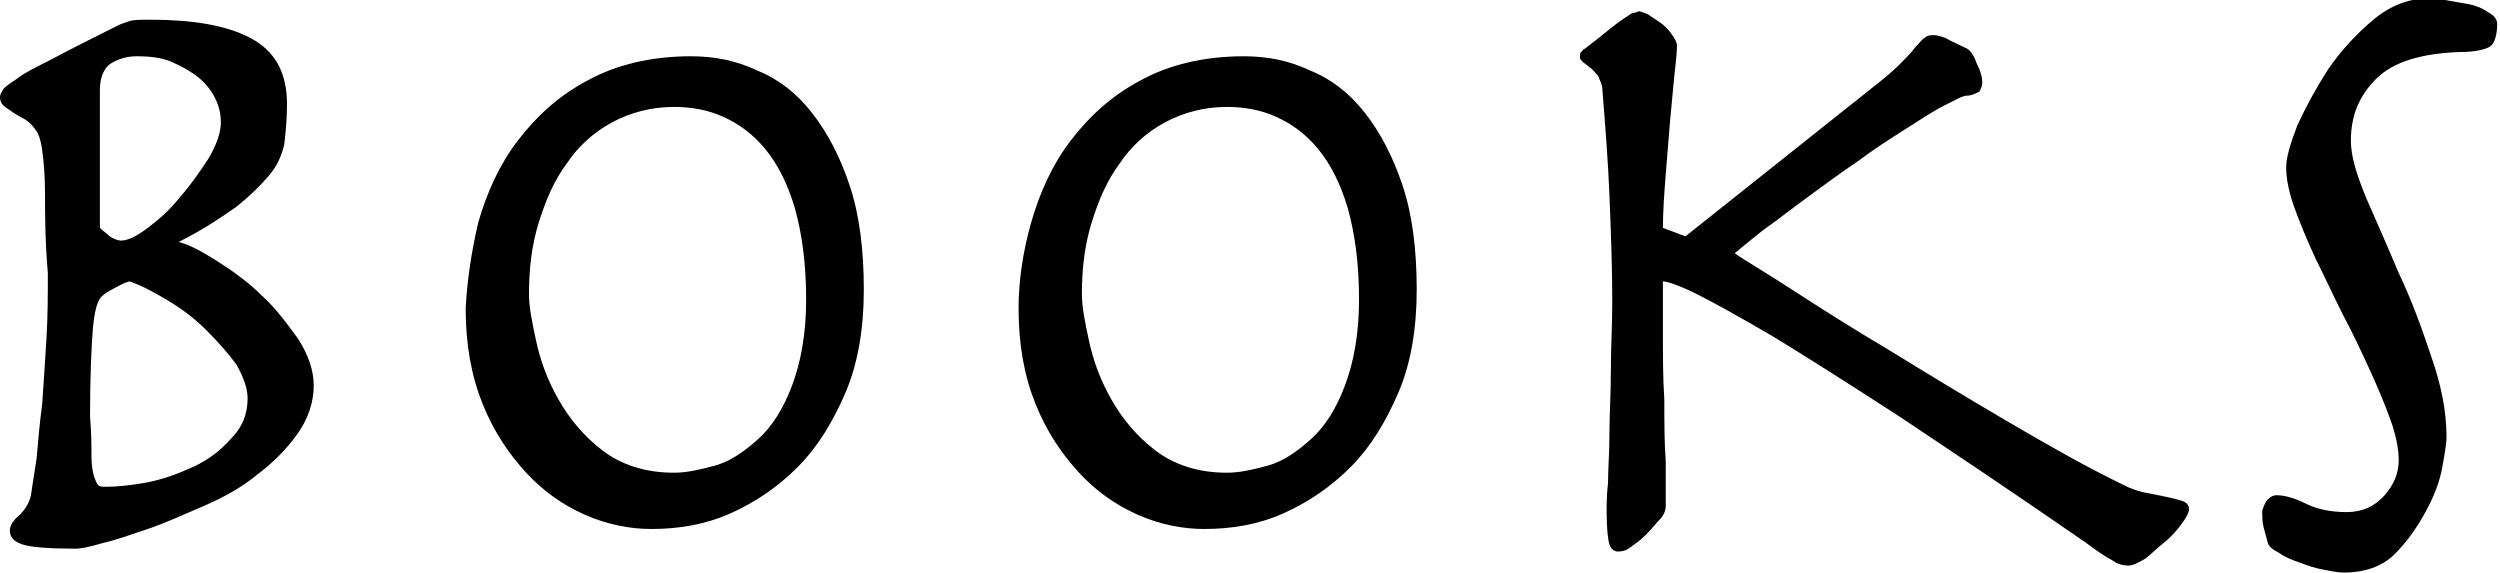 <?xml version="1.0" encoding="utf-8"?>
<!-- Generator: Adobe Illustrator 23.1.1, SVG Export Plug-In . SVG Version: 6.00 Build 0)  -->
<svg version="1.1" id="Layer_1" xmlns="http://www.w3.org/2000/svg" xmlns:xlink="http://www.w3.org/1999/xlink" x="0px" y="0px"
	 viewBox="0 0 177.7 40.7" style="enable-background:new 0 0 177.7 40.7;" xml:space="preserve">
<g>
	<path d="M3.2,13.8c0-1.4-0.1-2.4-0.2-3.1C2.9,9.9,2.7,9.4,2.5,9.2C2.3,8.9,2.1,8.7,1.8,8.5c-0.6-0.3-1-0.6-1.3-0.8S0,7.3,0,6.9
		c0-0.2,0.1-0.3,0.2-0.5c0.1-0.2,0.4-0.4,1-0.8c0.5-0.4,1.3-0.8,2.5-1.4c1.1-0.6,2.7-1.4,4.7-2.4c0.2-0.1,0.5-0.2,0.8-0.3
		c0.3-0.1,0.8-0.1,1.5-0.1c3,0,5.4,0.4,7.1,1.3c1.7,0.9,2.6,2.4,2.6,4.7c0,1.1-0.1,2.1-0.2,2.9c-0.2,0.8-0.5,1.5-1.1,2.2
		c-0.6,0.7-1.3,1.4-2.3,2.2c-1,0.7-2.3,1.6-4.1,2.5c0.8,0.2,1.7,0.7,2.8,1.4c1.1,0.7,2.2,1.5,3.1,2.4c1,0.9,1.8,2,2.6,3.1
		c0.7,1.1,1.1,2.2,1.1,3.3c0,1.2-0.4,2.4-1.2,3.5c-0.8,1.1-1.7,2-2.9,2.9c-1.1,0.9-2.4,1.6-3.8,2.2c-1.4,0.6-2.7,1.2-3.9,1.6
		c-1.2,0.4-2.3,0.8-3.2,1C6.3,38.9,5.7,39,5.4,39c-1.9,0-3.2-0.1-3.8-0.3c-0.6-0.2-0.9-0.5-0.9-1c0-0.3,0.2-0.7,0.7-1.1
		c0.4-0.4,0.7-0.9,0.8-1.4c0.1-0.6,0.2-1.4,0.4-2.6c0.1-1.1,0.2-2.4,0.4-3.9c0.1-1.4,0.2-3,0.3-4.6c0.1-1.6,0.1-3.2,0.1-4.7
		C3.2,17.1,3.2,15.1,3.2,13.8z M6.5,32.4c0,0.7,0.1,1.2,0.2,1.5c0.1,0.3,0.2,0.5,0.3,0.6c0.1,0.1,0.3,0.1,0.6,0.1
		c0.7,0,1.7-0.1,2.8-0.3c1.1-0.2,2.2-0.6,3.3-1.1c1.1-0.5,2-1.2,2.7-2c0.8-0.8,1.2-1.7,1.2-2.9c0-0.7-0.3-1.5-0.8-2.4
		c-0.6-0.8-1.3-1.6-2.1-2.4c-0.8-0.8-1.7-1.5-2.7-2.1c-1-0.6-1.9-1.1-2.8-1.4c-0.4,0.1-0.7,0.3-1.1,0.5c-0.4,0.2-0.7,0.4-0.9,0.6
		c-0.3,0.3-0.5,1.1-0.6,2.3c-0.1,1.2-0.2,3.3-0.2,6.2C6.5,30.8,6.5,31.7,6.5,32.4z M7.8,16.8c0.3,0.2,0.6,0.3,0.8,0.3
		c0.5,0,1.1-0.3,1.9-0.9c0.8-0.6,1.6-1.3,2.3-2.2c0.8-0.9,1.4-1.8,2-2.7c0.6-1,0.9-1.9,0.9-2.6c0-0.5-0.1-1.1-0.4-1.7
		c-0.3-0.6-0.7-1.1-1.2-1.5c-0.5-0.4-1.2-0.8-1.9-1.1C11.5,4.1,10.7,4,9.7,4C9,4,8.4,4.2,7.9,4.5c-0.5,0.3-0.8,1-0.8,1.9v9.8
		C7.3,16.4,7.6,16.6,7.8,16.8z"/>
	<path d="M34,15.8c0.6-2.1,1.5-4.1,2.8-5.8c1.3-1.7,2.9-3.2,5-4.3c2-1.1,4.5-1.7,7.3-1.7c1.7,0,3.2,0.3,4.7,1c1.5,0.6,2.8,1.6,3.9,3
		c1.1,1.4,2,3.1,2.7,5.2c0.7,2.1,1,4.6,1,7.4c0,2.7-0.4,5.2-1.3,7.3c-0.9,2.1-2,3.9-3.4,5.3c-1.4,1.4-3,2.5-4.8,3.3
		s-3.7,1.1-5.6,1.1c-1.5,0-3.1-0.3-4.7-1c-1.6-0.7-3-1.7-4.2-3c-1.2-1.3-2.3-2.9-3.1-4.9c-0.8-2-1.2-4.2-1.2-6.8
		C33.2,20,33.5,17.9,34,15.8z M38.1,24.2c0.3,1.4,0.8,2.8,1.6,4.2c0.8,1.4,1.8,2.6,3.1,3.6c1.3,1,3,1.6,5.1,1.6
		c0.9,0,1.8-0.2,2.9-0.5c1.1-0.3,2.1-1,3.1-1.9c1-0.9,1.8-2.2,2.4-3.8c0.6-1.6,1-3.6,1-6.1c0-2.6-0.3-4.7-0.8-6.5
		c-0.5-1.7-1.2-3.1-2.1-4.2c-0.9-1.1-1.9-1.8-3-2.3c-1.1-0.5-2.3-0.7-3.5-0.7c-1.6,0-3.1,0.4-4.4,1.1c-1.3,0.7-2.4,1.7-3.2,2.9
		c-0.9,1.2-1.5,2.6-2,4.2c-0.5,1.6-0.7,3.3-0.7,5.1C37.6,21.8,37.8,22.8,38.1,24.2z"/>
	<path d="M73.3,15.8c0.6-2.1,1.5-4.1,2.8-5.8c1.3-1.7,2.9-3.2,5-4.3c2-1.1,4.5-1.7,7.3-1.7c1.7,0,3.2,0.3,4.7,1
		c1.5,0.6,2.8,1.6,3.9,3c1.1,1.4,2,3.1,2.7,5.2c0.7,2.1,1,4.6,1,7.4c0,2.7-0.4,5.2-1.3,7.3c-0.9,2.1-2,3.9-3.4,5.3
		c-1.4,1.4-3,2.5-4.8,3.3s-3.7,1.1-5.6,1.1c-1.5,0-3.1-0.3-4.7-1c-1.6-0.7-3-1.7-4.2-3c-1.2-1.3-2.3-2.9-3.1-4.9
		c-0.8-2-1.2-4.2-1.2-6.8C72.4,20,72.7,17.9,73.3,15.8z M77.4,24.2c0.3,1.4,0.8,2.8,1.6,4.2c0.8,1.4,1.8,2.6,3.1,3.6
		c1.3,1,3,1.6,5.1,1.6c0.9,0,1.8-0.2,2.9-0.5c1.1-0.3,2.1-1,3.1-1.9c1-0.9,1.8-2.2,2.4-3.8c0.6-1.6,1-3.6,1-6.1
		c0-2.6-0.3-4.7-0.8-6.5c-0.5-1.7-1.2-3.1-2.1-4.2c-0.9-1.1-1.9-1.8-3-2.3c-1.1-0.5-2.3-0.7-3.5-0.7c-1.6,0-3.1,0.4-4.4,1.1
		c-1.3,0.7-2.4,1.7-3.2,2.9c-0.9,1.2-1.5,2.6-2,4.2c-0.5,1.6-0.7,3.3-0.7,5.1C76.9,21.8,77.1,22.8,77.4,24.2z"/>
	<path d="M133,6.3c0.9-0.7,1.5-1.2,2-1.7c0.5-0.5,0.9-0.9,1.1-1.2c0.3-0.3,0.5-0.6,0.7-0.7c0.2-0.2,0.4-0.2,0.7-0.2
		c0.2,0,0.5,0.1,0.8,0.2c0.3,0.2,0.8,0.4,1.4,0.7c0.3,0.1,0.6,0.5,0.8,1.1c0.3,0.6,0.4,1,0.4,1.4c0,0.2-0.1,0.4-0.2,0.6
		c-0.2,0.1-0.5,0.3-0.9,0.3c-0.3,0-0.8,0.3-1.6,0.7c-0.8,0.4-1.7,1-2.8,1.7s-2.2,1.4-3.4,2.3c-1.2,0.8-2.4,1.7-3.5,2.5
		c-1.1,0.8-2.1,1.6-3.1,2.3c-0.9,0.7-1.6,1.3-2.1,1.7c0.7,0.5,2.1,1.3,4.1,2.6c2,1.3,4.2,2.7,6.9,4.3c2.6,1.6,5.4,3.3,8.3,5
		c2.9,1.7,5.7,3.3,8.4,4.6c0.4,0.2,0.9,0.4,1.4,0.5c0.5,0.1,1,0.2,1.5,0.3c0.5,0.1,0.9,0.2,1.2,0.3c0.3,0.1,0.5,0.3,0.5,0.6
		c0,0.2-0.2,0.6-0.5,1c-0.3,0.4-0.7,0.9-1.2,1.3s-0.9,0.8-1.4,1.2c-0.5,0.3-0.9,0.5-1.2,0.5c-0.4,0-0.8-0.1-1.2-0.4
		c-0.4-0.2-1-0.6-1.8-1.2c-5.2-3.6-9.7-6.6-13.3-9c-3.7-2.4-6.7-4.3-9-5.7c-2.4-1.4-4.2-2.4-5.4-3c-1.2-0.6-2.1-0.9-2.4-0.9
		c0,1,0,2.3,0,3.8c0,1.5,0,3.1,0.1,4.6c0,1.6,0,3,0.1,4.4c0,1.4,0,2.4,0,3.2c0,0.2-0.1,0.6-0.4,0.9s-0.6,0.7-1,1.1
		c-0.4,0.4-0.7,0.6-1.1,0.9s-0.7,0.3-0.9,0.3c-0.3,0-0.5-0.2-0.6-0.5c-0.1-0.3-0.2-1.1-0.2-2.3c0-0.5,0-1.2,0.1-2.1
		c0-1,0.1-2.1,0.1-3.5c0-1.3,0.1-2.8,0.1-4.4c0-1.6,0.1-3.3,0.1-5c0-2.5-0.1-5-0.2-7.5c-0.1-2.5-0.3-5-0.5-7.5c0-0.4-0.2-0.7-0.3-1
		c-0.2-0.2-0.4-0.5-0.6-0.6c-0.2-0.2-0.4-0.3-0.5-0.4c-0.1-0.1-0.2-0.2-0.2-0.3c0-0.2,0-0.4,0.1-0.4c0.1-0.1,0.1-0.2,0.2-0.2
		c0.8-0.6,1.4-1.1,1.9-1.5c0.5-0.4,0.8-0.6,1.1-0.8s0.4-0.3,0.6-0.3c0.1,0,0.2-0.1,0.3-0.1c0.1,0,0.3,0.1,0.6,0.2
		c0.3,0.2,0.6,0.4,0.9,0.6c0.3,0.2,0.6,0.5,0.8,0.8c0.2,0.3,0.4,0.6,0.4,0.8c0,0.6-0.1,1.4-0.2,2.3c-0.1,1-0.2,2.1-0.3,3.2
		c-0.1,1.2-0.2,2.4-0.3,3.7s-0.2,2.6-0.2,3.8l1.6,0.6L133,6.3z"/>
	<path d="M161.2,35.5c0.2-0.2,0.4-0.3,0.6-0.3c0.6,0,1.3,0.2,2.1,0.6c0.8,0.4,1.8,0.6,2.9,0.6c1.1,0,2-0.4,2.7-1.2
		c0.7-0.8,1-1.6,1-2.5c0-0.8-0.2-1.8-0.6-2.9c-0.4-1.1-0.9-2.3-1.5-3.6c-0.6-1.3-1.2-2.6-1.9-3.9c-0.7-1.4-1.3-2.7-1.9-3.9
		c-0.6-1.3-1.1-2.5-1.5-3.6c-0.4-1.1-0.6-2.1-0.6-2.9c0-0.7,0.3-1.7,0.8-3c0.6-1.3,1.3-2.6,2.2-4c0.9-1.3,2-2.5,3.2-3.5
		c1.2-1,2.5-1.5,3.8-1.5c0.3,0,0.7,0,1.3,0.1c0.6,0.1,1.1,0.2,1.7,0.3c0.5,0.1,1,0.3,1.4,0.6c0.4,0.2,0.6,0.5,0.6,0.8
		c0,0.8-0.2,1.4-0.5,1.6c-0.3,0.2-1,0.4-2.2,0.4c-2.7,0.1-4.7,0.7-5.9,1.9c-1.2,1.2-1.8,2.6-1.8,4.4c0,1.1,0.4,2.4,1.1,4.1
		c0.7,1.6,1.5,3.4,2.3,5.3c0.9,1.9,1.6,3.8,2.3,5.9c0.7,2,1.1,3.9,1.1,5.8c0,0.3-0.1,1-0.3,2.1s-0.6,2.1-1.2,3.2
		c-0.6,1.1-1.3,2.1-2.2,3c-0.9,0.9-2.2,1.3-3.6,1.3c-0.4,0-0.9-0.1-1.4-0.2c-0.6-0.1-1.2-0.3-1.7-0.5c-0.6-0.2-1.1-0.4-1.5-0.7
		c-0.4-0.2-0.7-0.4-0.8-0.7c-0.1-0.4-0.2-0.7-0.3-1.1c-0.1-0.4-0.1-0.7-0.1-1.2C160.9,36,161,35.7,161.2,35.5z"/>
</g>
</svg>
